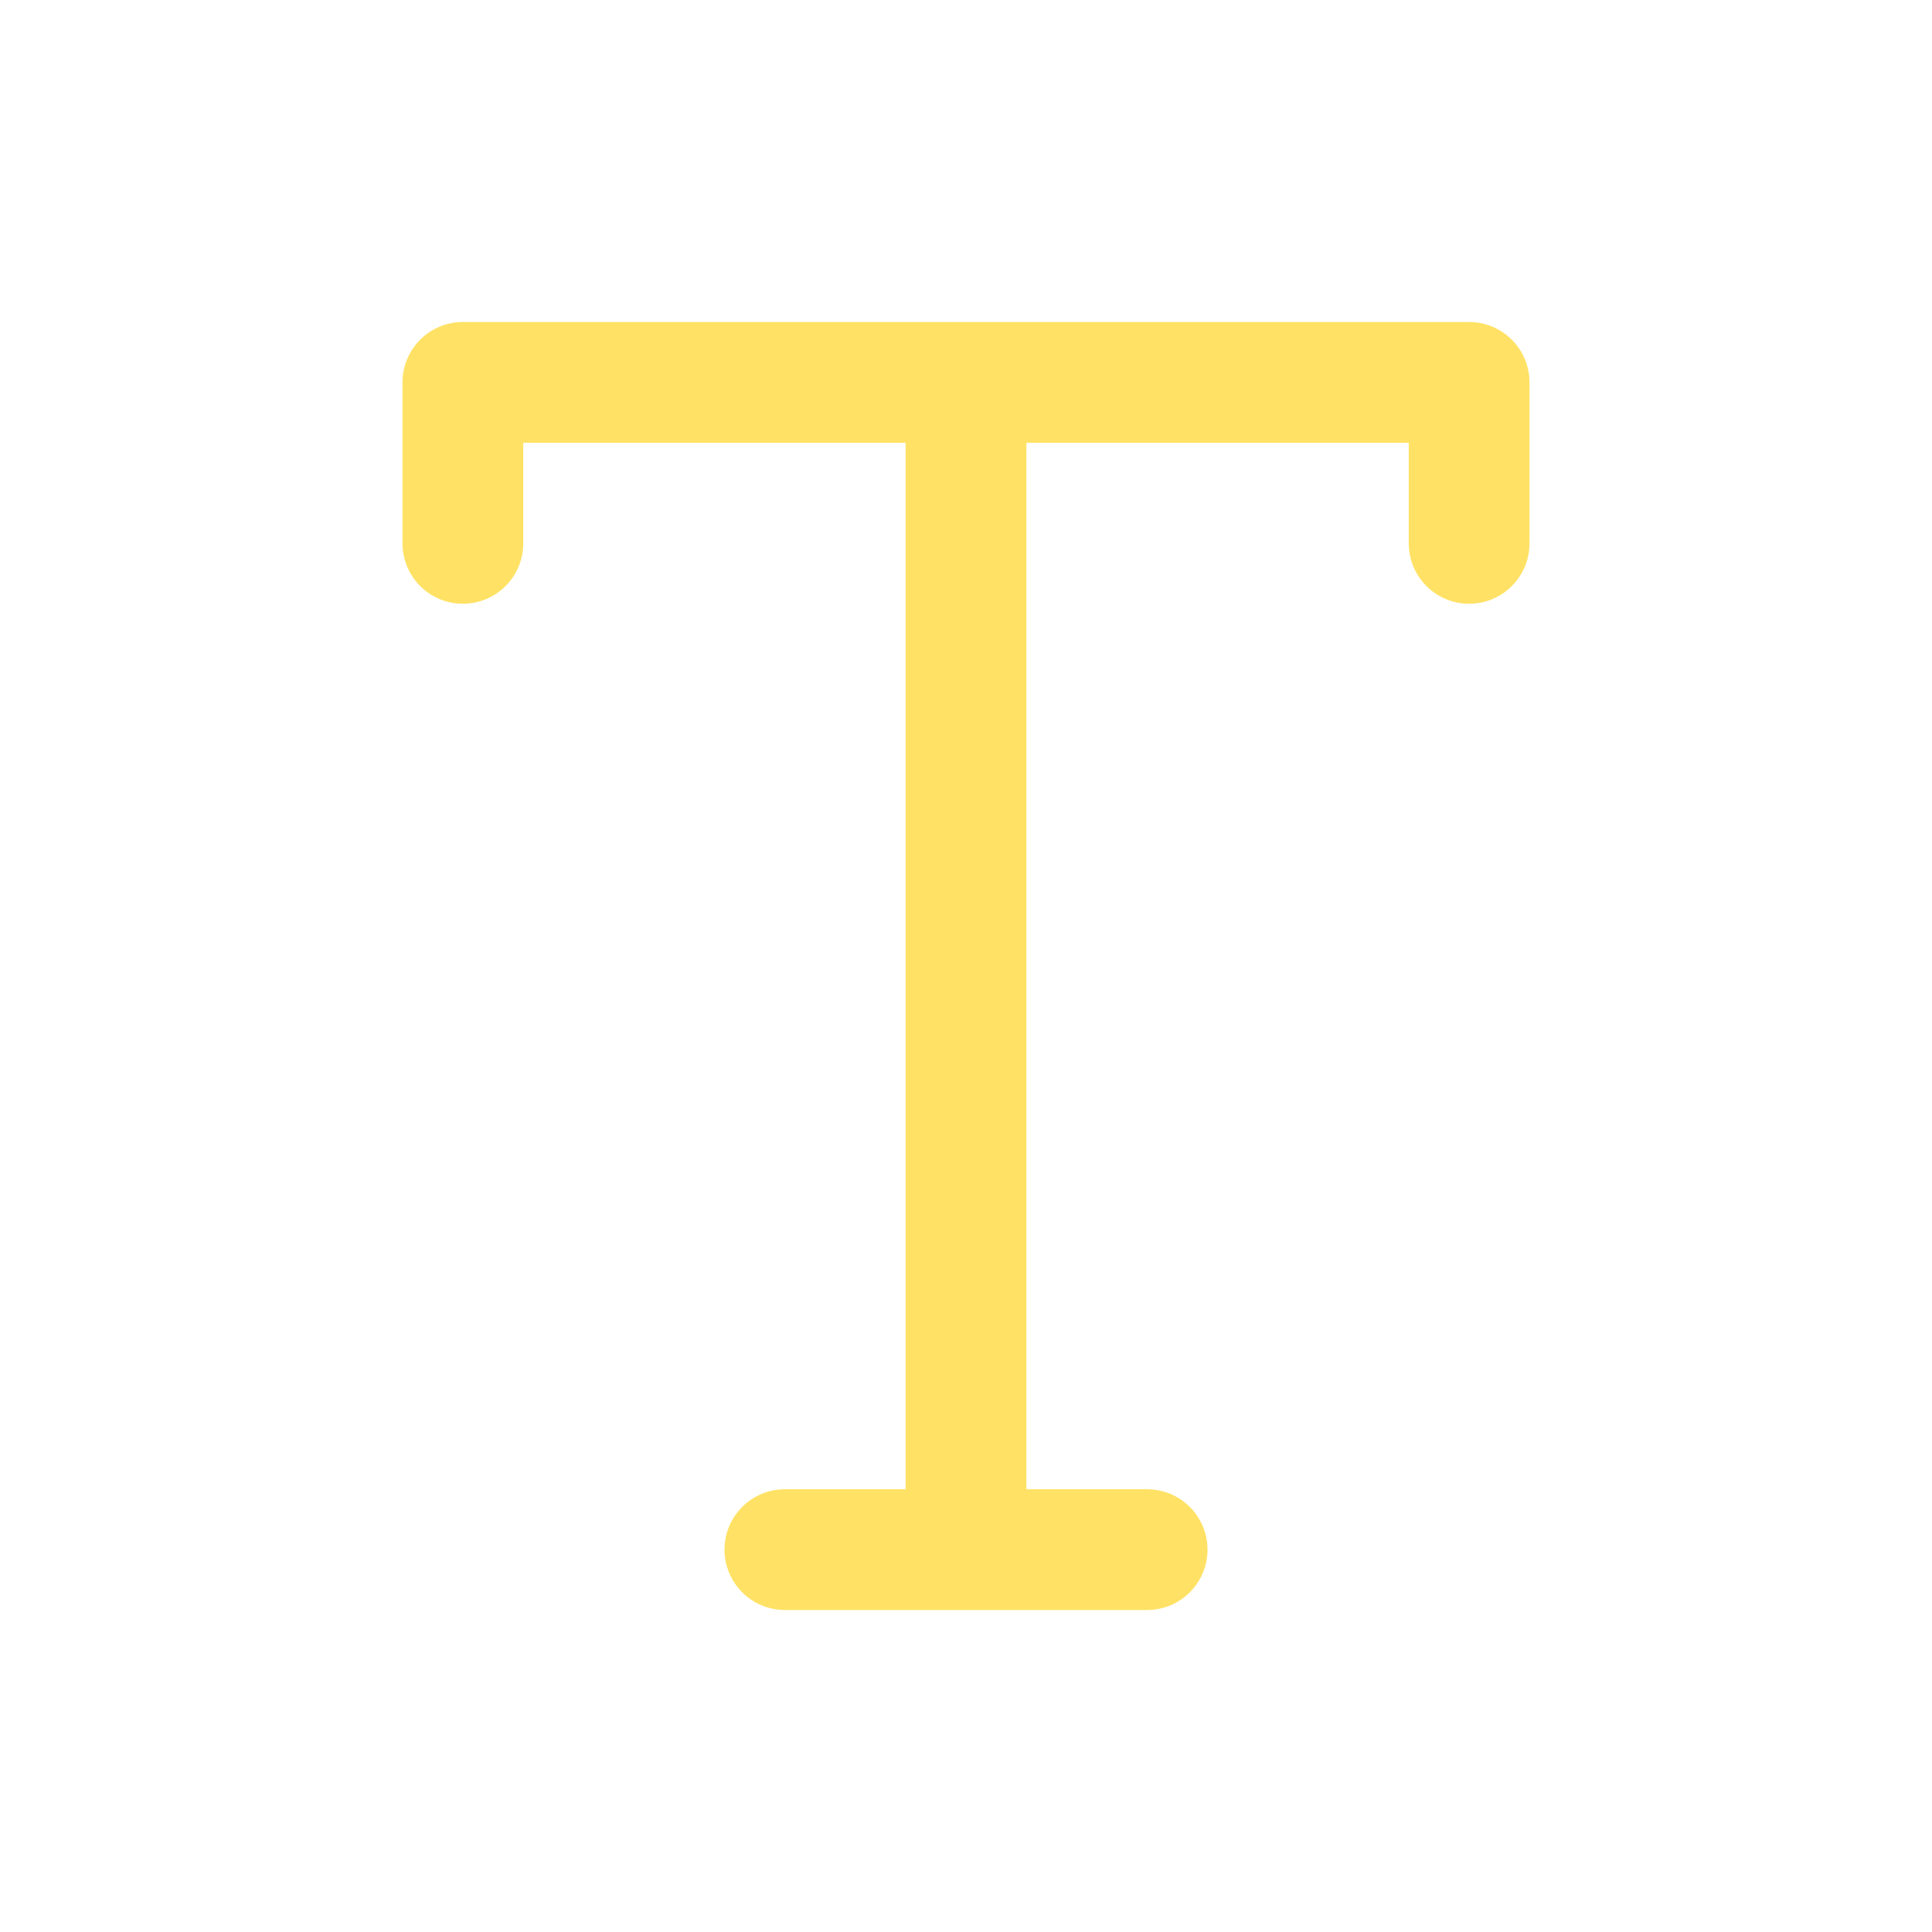 <svg width="24" height="24" viewBox="0 0 24 24" fill="none" xmlns="http://www.w3.org/2000/svg">
<path d="M5 4.75C5 4.336 5.336 4 5.75 4H18.25C18.664 4 19 4.336 19 4.75V6.75C19 7.164 18.664 7.5 18.25 7.5C17.836 7.5 17.5 7.164 17.5 6.75V5.5H12.75L12.75 18.5H14.25C14.664 18.5 15 18.836 15 19.25C15 19.664 14.664 20 14.25 20H9.75C9.336 20 9 19.664 9 19.25C9 18.836 9.336 18.5 9.75 18.5H11.25L11.25 5.5H6.5V6.75C6.5 7.164 6.164 7.5 5.75 7.5C5.336 7.5 5 7.164 5 6.75V4.75Z" fill="#FFE265"/>
</svg>
